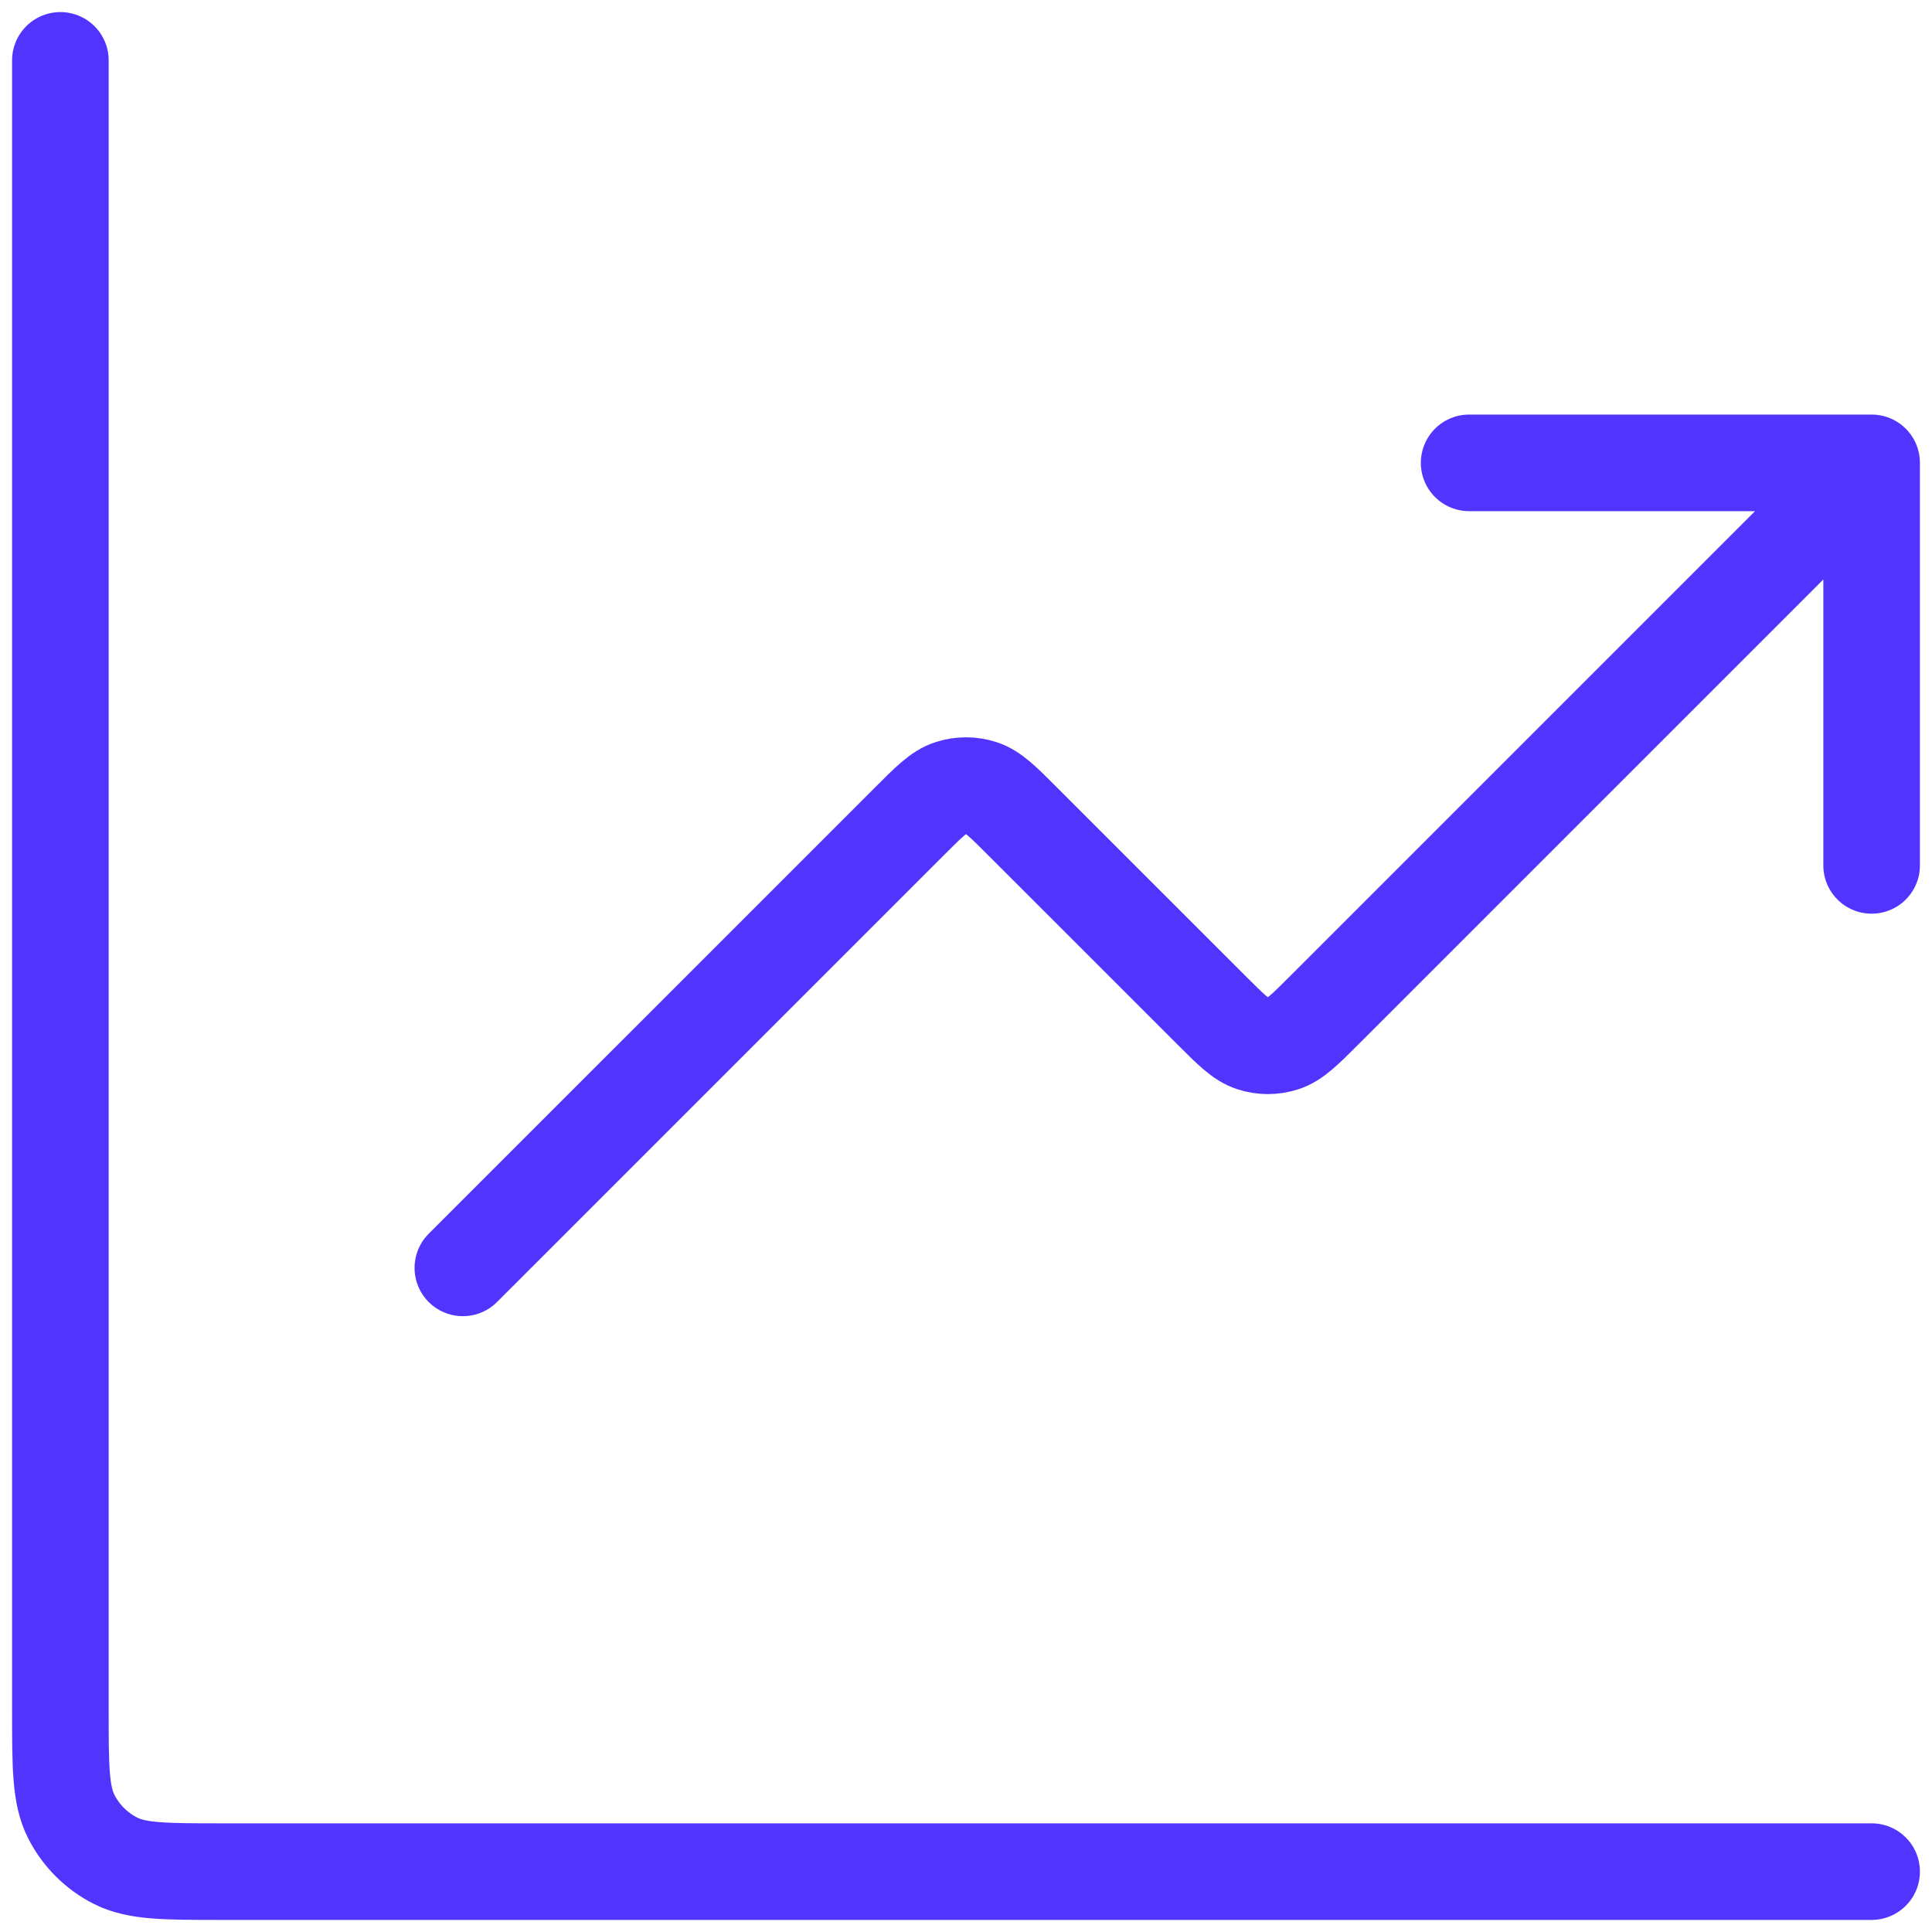 <svg width="40" height="40" viewBox="0 0 40 40" fill="none" xmlns="http://www.w3.org/2000/svg">
<path d="M38.75 38.75H4.583C3.417 38.75 2.833 38.75 2.388 38.523C1.996 38.323 1.677 38.005 1.477 37.612C1.25 37.167 1.25 36.583 1.25 35.417V1.25M38.75 9.583L27.428 20.905C27.016 21.317 26.81 21.524 26.572 21.601C26.363 21.669 26.137 21.669 25.928 21.601C25.69 21.524 25.484 21.317 25.072 20.905L21.178 17.012C20.766 16.599 20.56 16.393 20.322 16.316C20.113 16.248 19.887 16.248 19.678 16.316C19.44 16.393 19.234 16.599 18.822 17.012L9.583 26.25M38.75 9.583H30.417M38.75 9.583V17.917" stroke="#5135FF" stroke-width="2" stroke-linecap="round" stroke-linejoin="round"/>
</svg>
